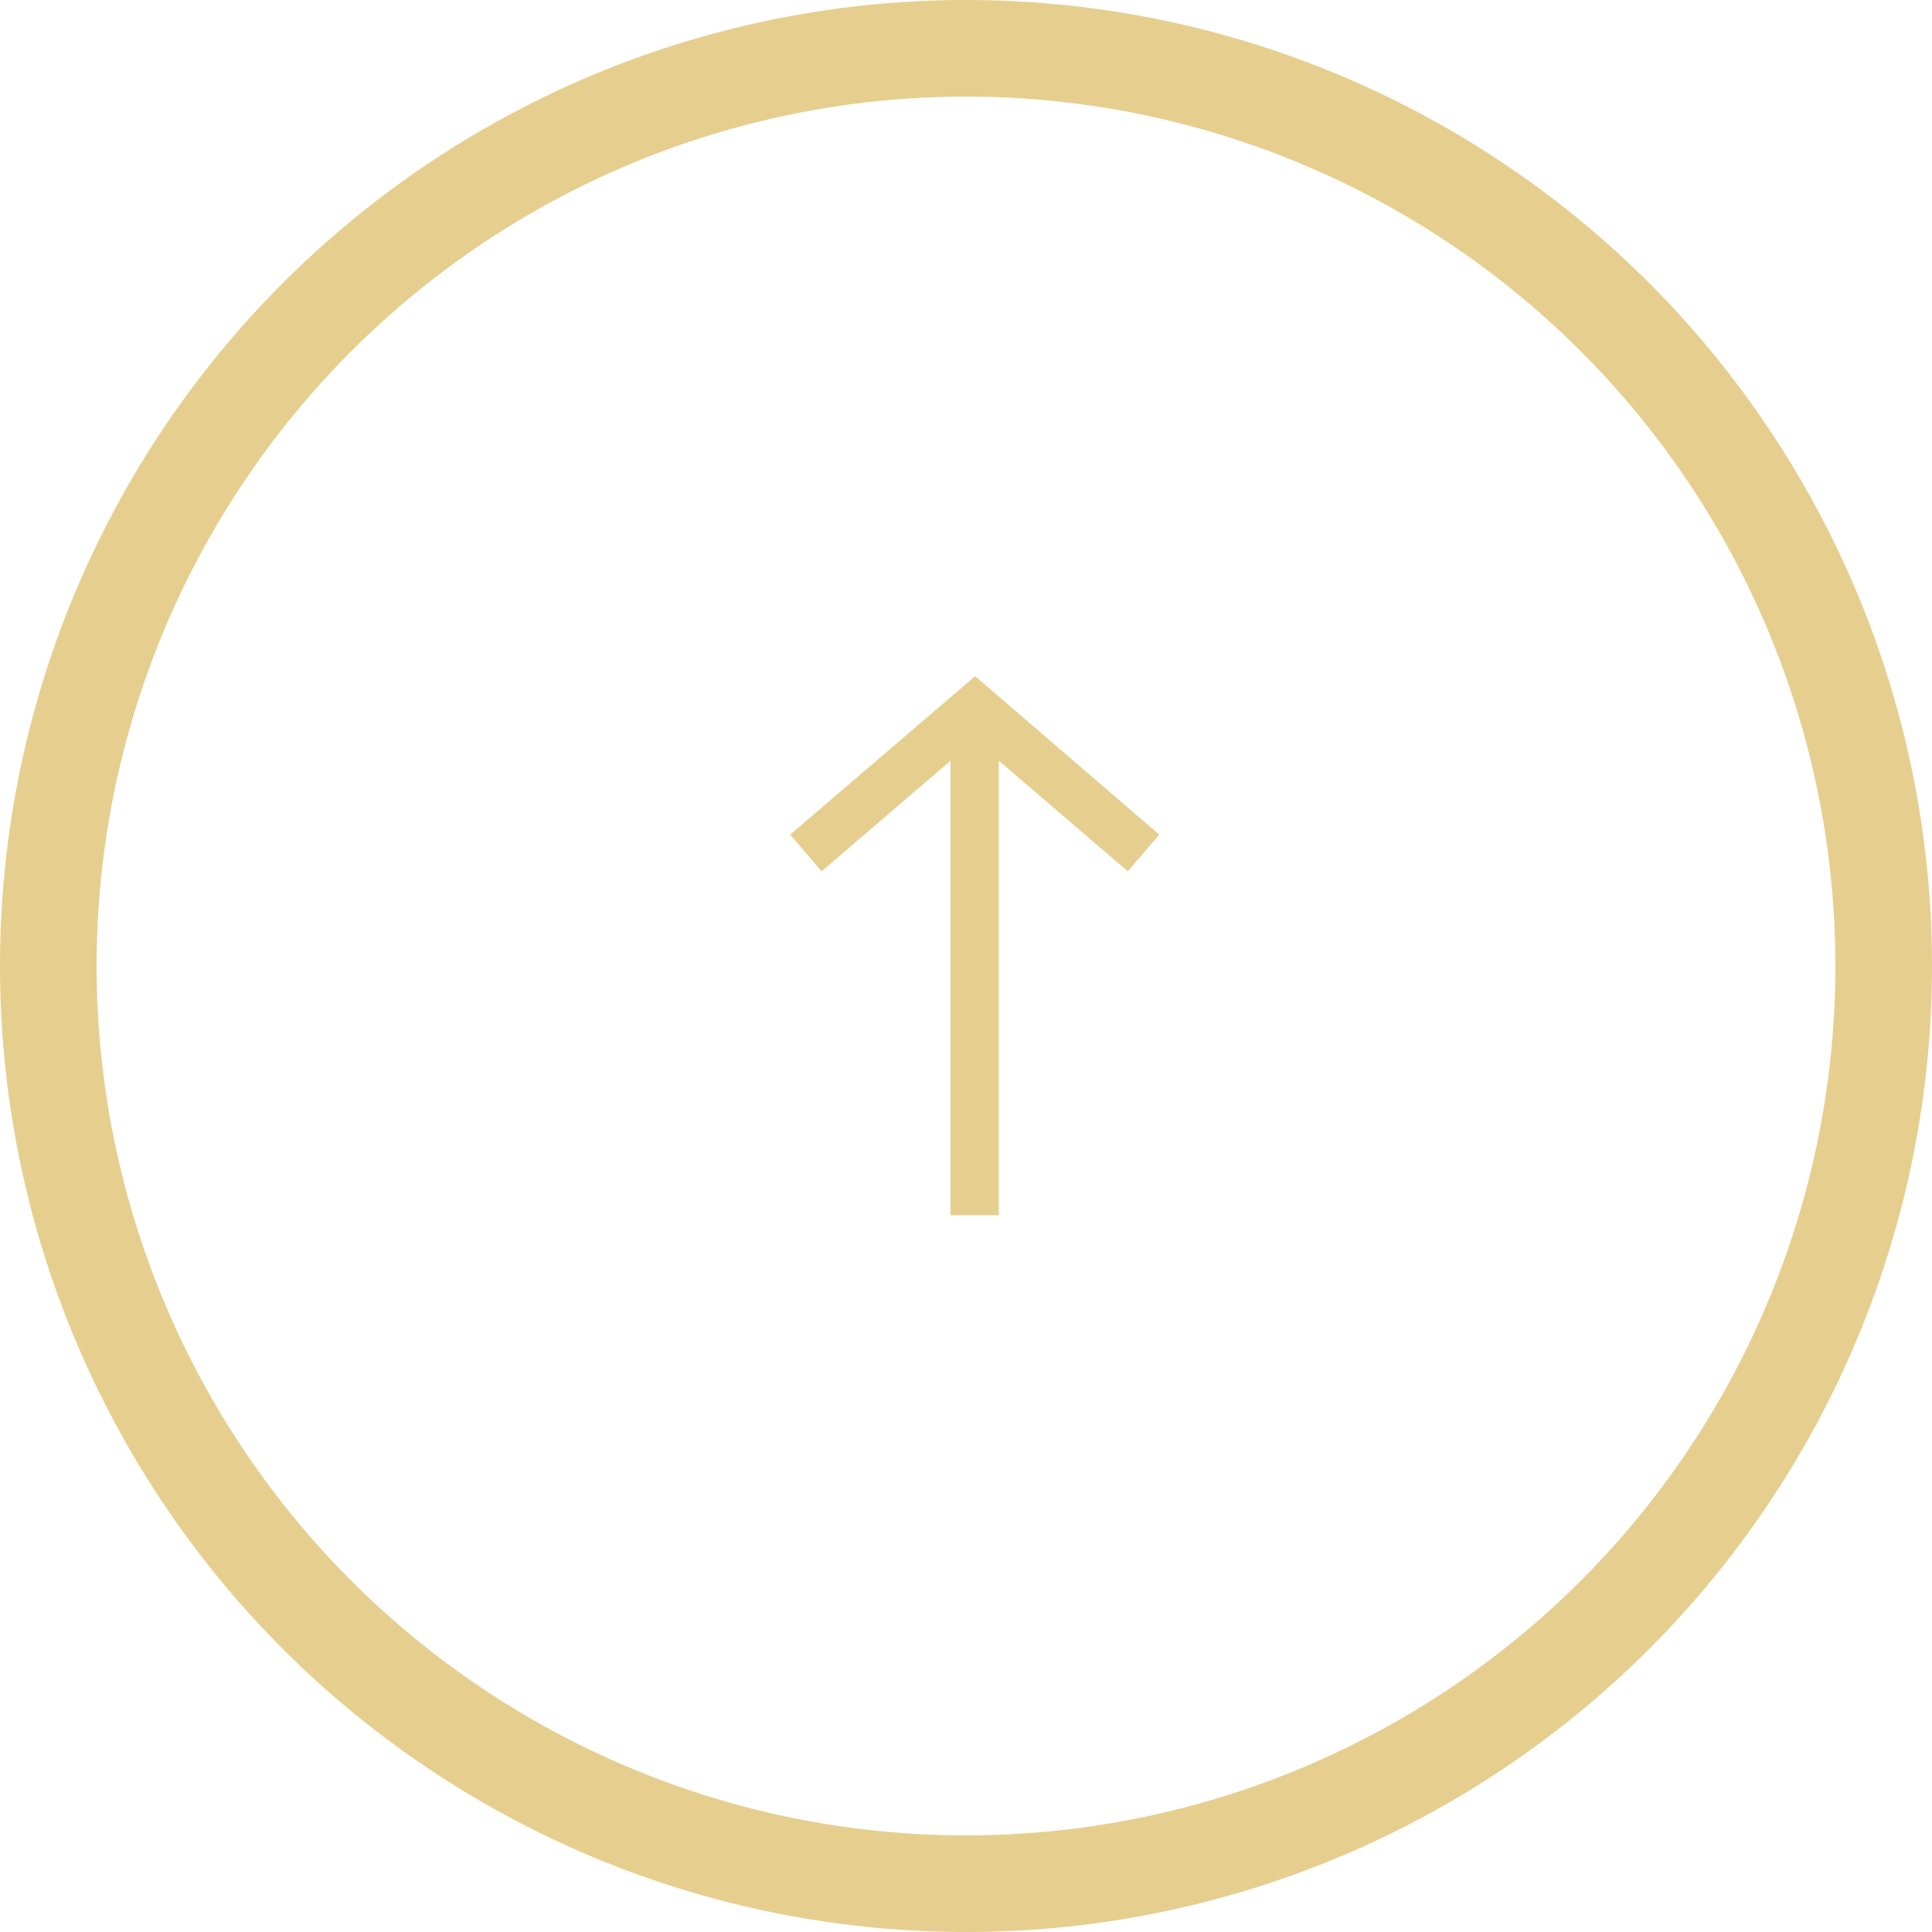 <svg width="40" height="40" viewBox="0 0 40 40" fill="none" xmlns="http://www.w3.org/2000/svg">
<g id="Group 2">
<path id="Back to Top" d="M20.19 14L16.36 17.28L17.01 18.04L19.68 15.75V25.16H20.68V15.75L23.35 18.04L24 17.28L20.19 14Z" fill="#E6CE8E"/>
<circle id="Ellipse 2" cx="20" cy="20" r="19" stroke="#E6CE8E" stroke-width="2"/>
</g>
</svg>

